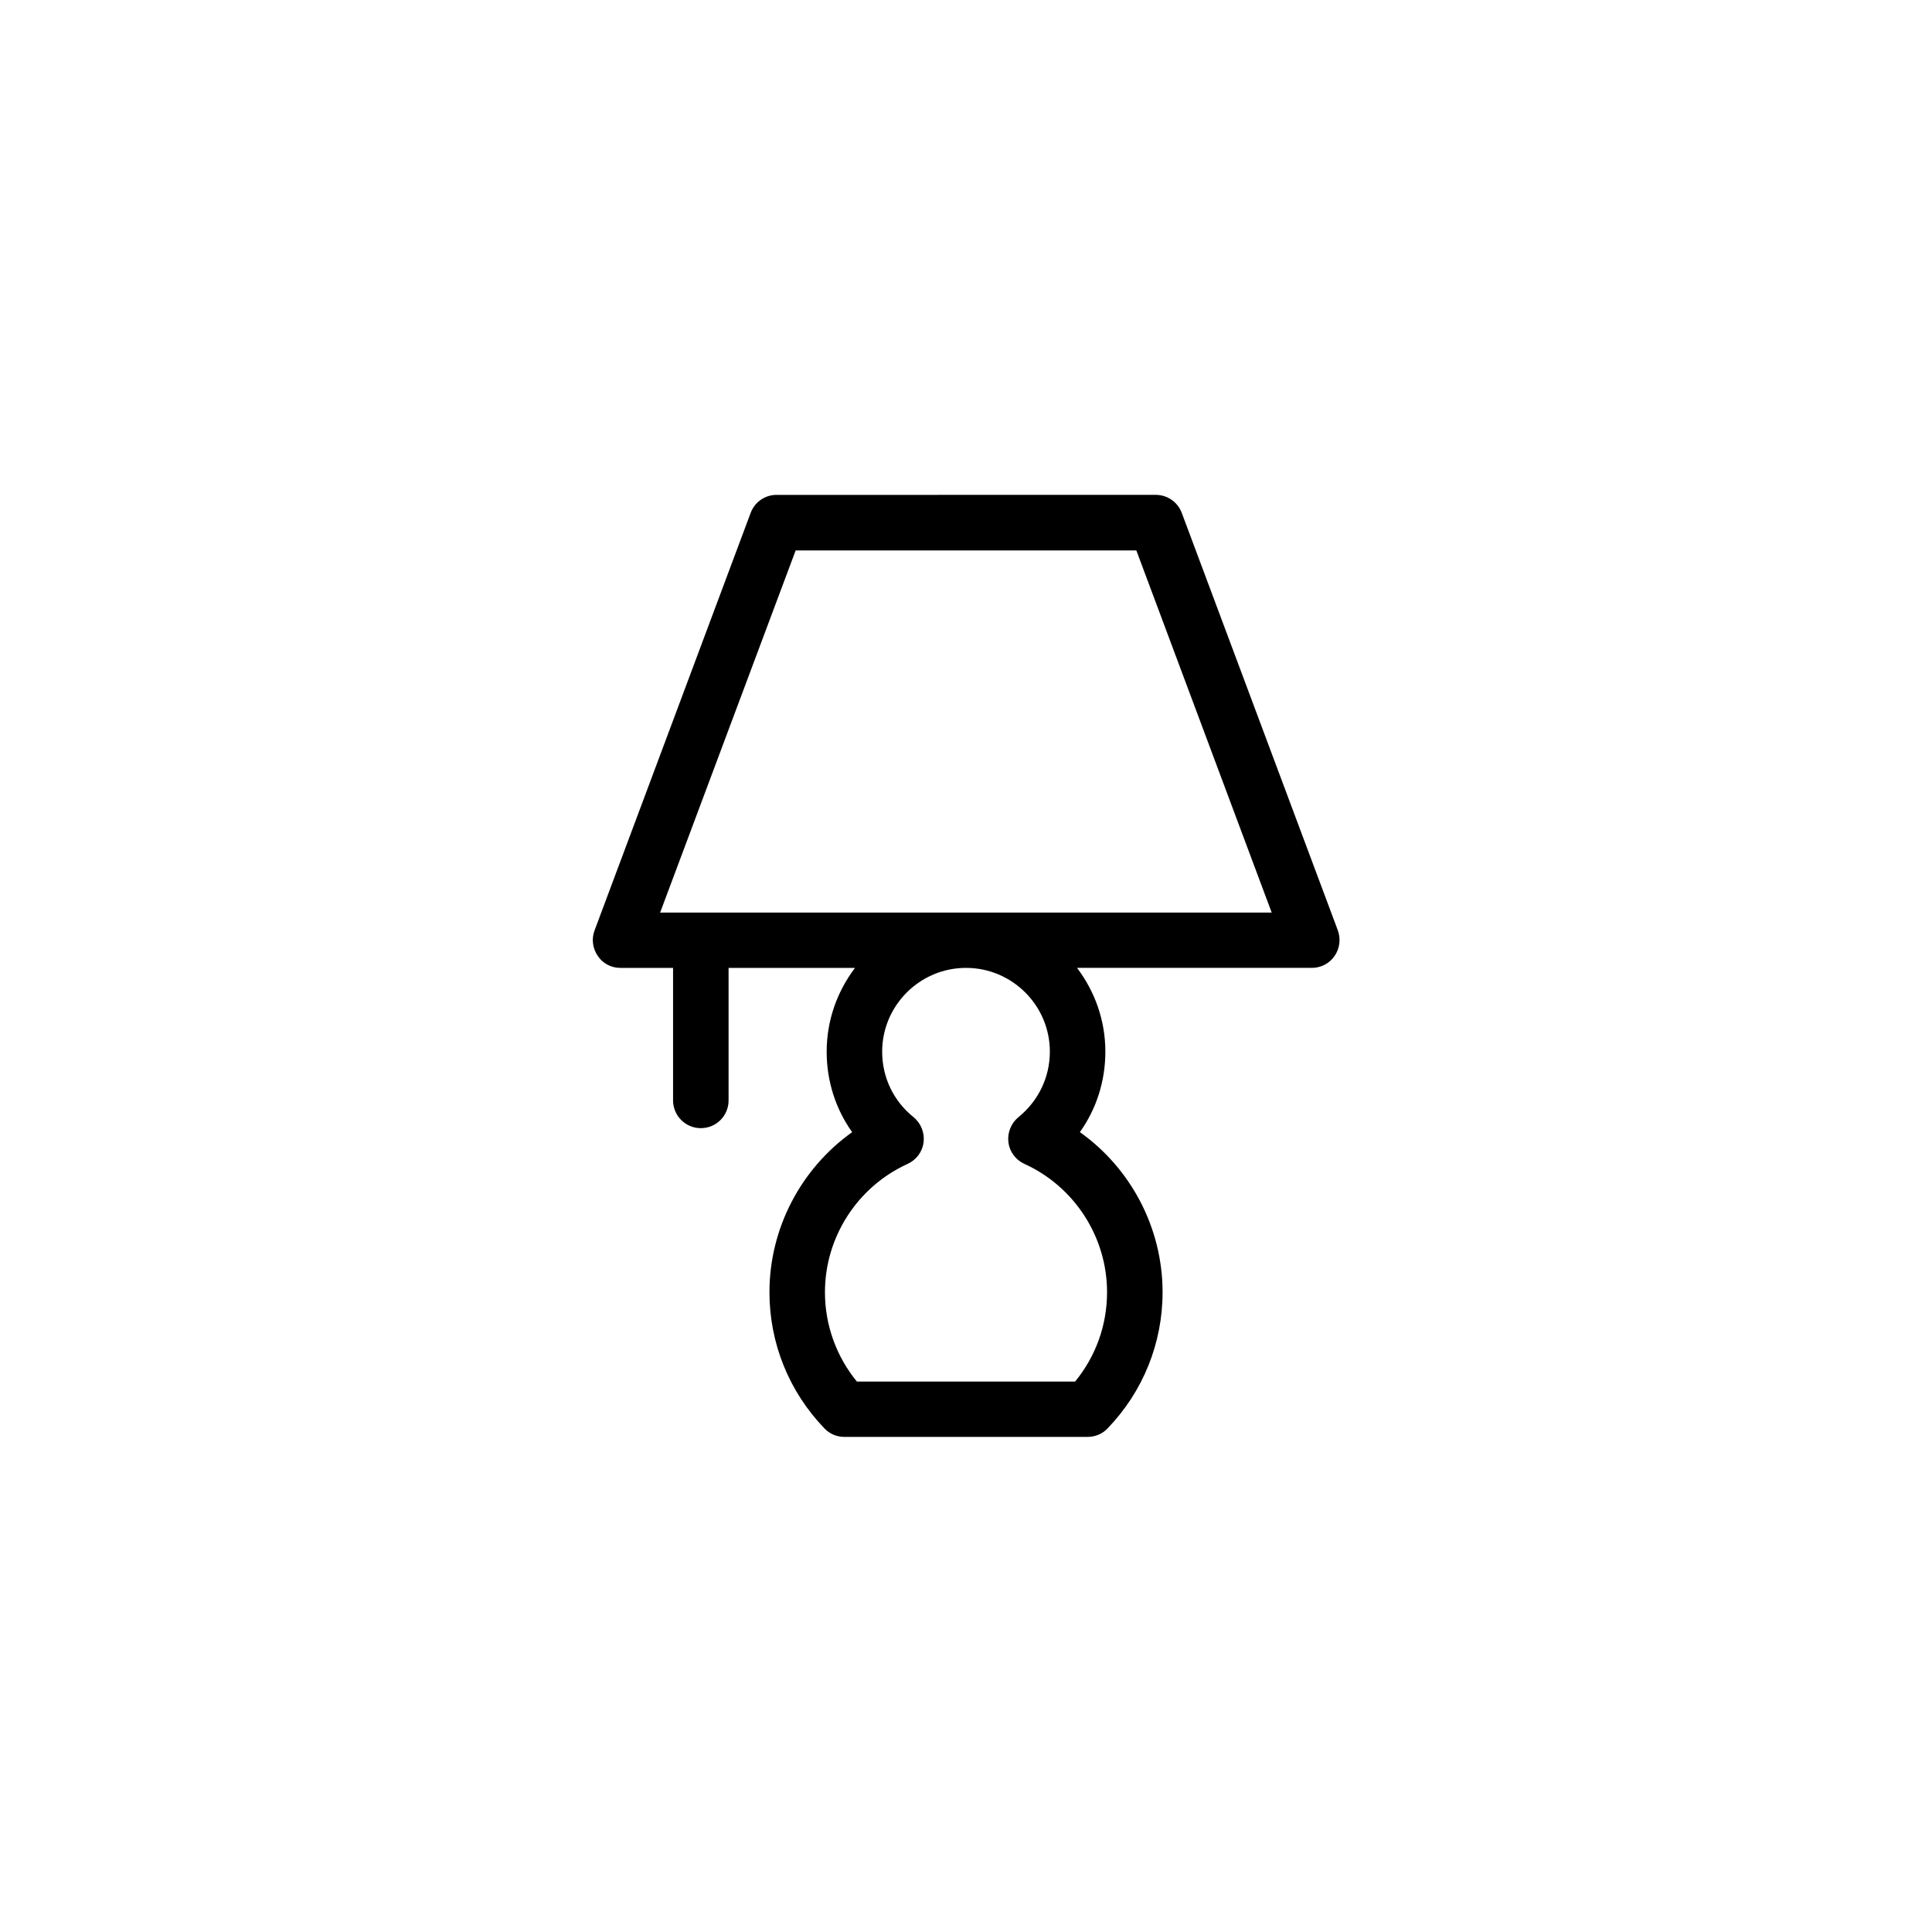<?xml version="1.0" encoding="UTF-8"?>
<!-- Uploaded to: ICON Repo, www.iconrepo.com, Generator: ICON Repo Mixer Tools -->
<svg fill="#000000" width="800px" height="800px" version="1.1" viewBox="144 144 512 512" xmlns="http://www.w3.org/2000/svg">
 <path d="m308.36 400.5h14.008v35.117c0 4.031 3.273 7.356 7.356 7.356s7.356-3.273 7.356-7.356v-35.117h33.504c-4.684 6.195-7.508 13.855-7.508 22.219 0 7.758 2.367 15.164 6.75 21.312-13.551 9.672-21.914 25.441-21.914 42.422 0 13.504 5.188 26.348 14.559 36.074 1.359 1.461 3.273 2.266 5.289 2.266l64.488-0.004c2.016 0 3.93-0.805 5.289-2.266 9.371-9.723 14.559-22.57 14.559-36.074 0-16.977-8.363-32.797-21.914-42.422 4.383-6.144 6.75-13.551 6.75-21.312 0-8.363-2.82-16.02-7.508-22.219h62.219c2.418 0 4.684-1.16 6.047-3.176 1.359-1.965 1.664-4.484 0.855-6.75l-41.363-110.64c-1.059-2.871-3.828-4.785-6.852-4.785l-100.55 0.004c-3.074 0-5.793 1.914-6.852 4.785l-41.363 110.64c-0.855 2.266-0.504 4.785 0.855 6.75 1.309 2.016 3.578 3.176 5.945 3.176zm113.86 22.215c0 6.75-3.023 13.047-8.312 17.332-1.965 1.613-2.973 4.133-2.672 6.648 0.301 2.519 1.914 4.684 4.231 5.742 13.301 6.047 21.914 19.398 21.914 34.008 0 8.715-2.973 16.977-8.465 23.68l-57.832 0.004c-5.441-6.648-8.465-14.965-8.465-23.68 0-14.609 8.613-27.961 21.914-34.008 2.316-1.059 3.93-3.223 4.231-5.742 0.301-2.519-0.707-5.039-2.672-6.648-5.289-4.231-8.312-10.531-8.312-17.332 0-12.242 9.977-22.219 22.219-22.219 12.25 0 22.223 9.973 22.223 22.215zm-67.359-132.85h90.281l35.871 95.977-162.07-0.004z"/>
</svg>
